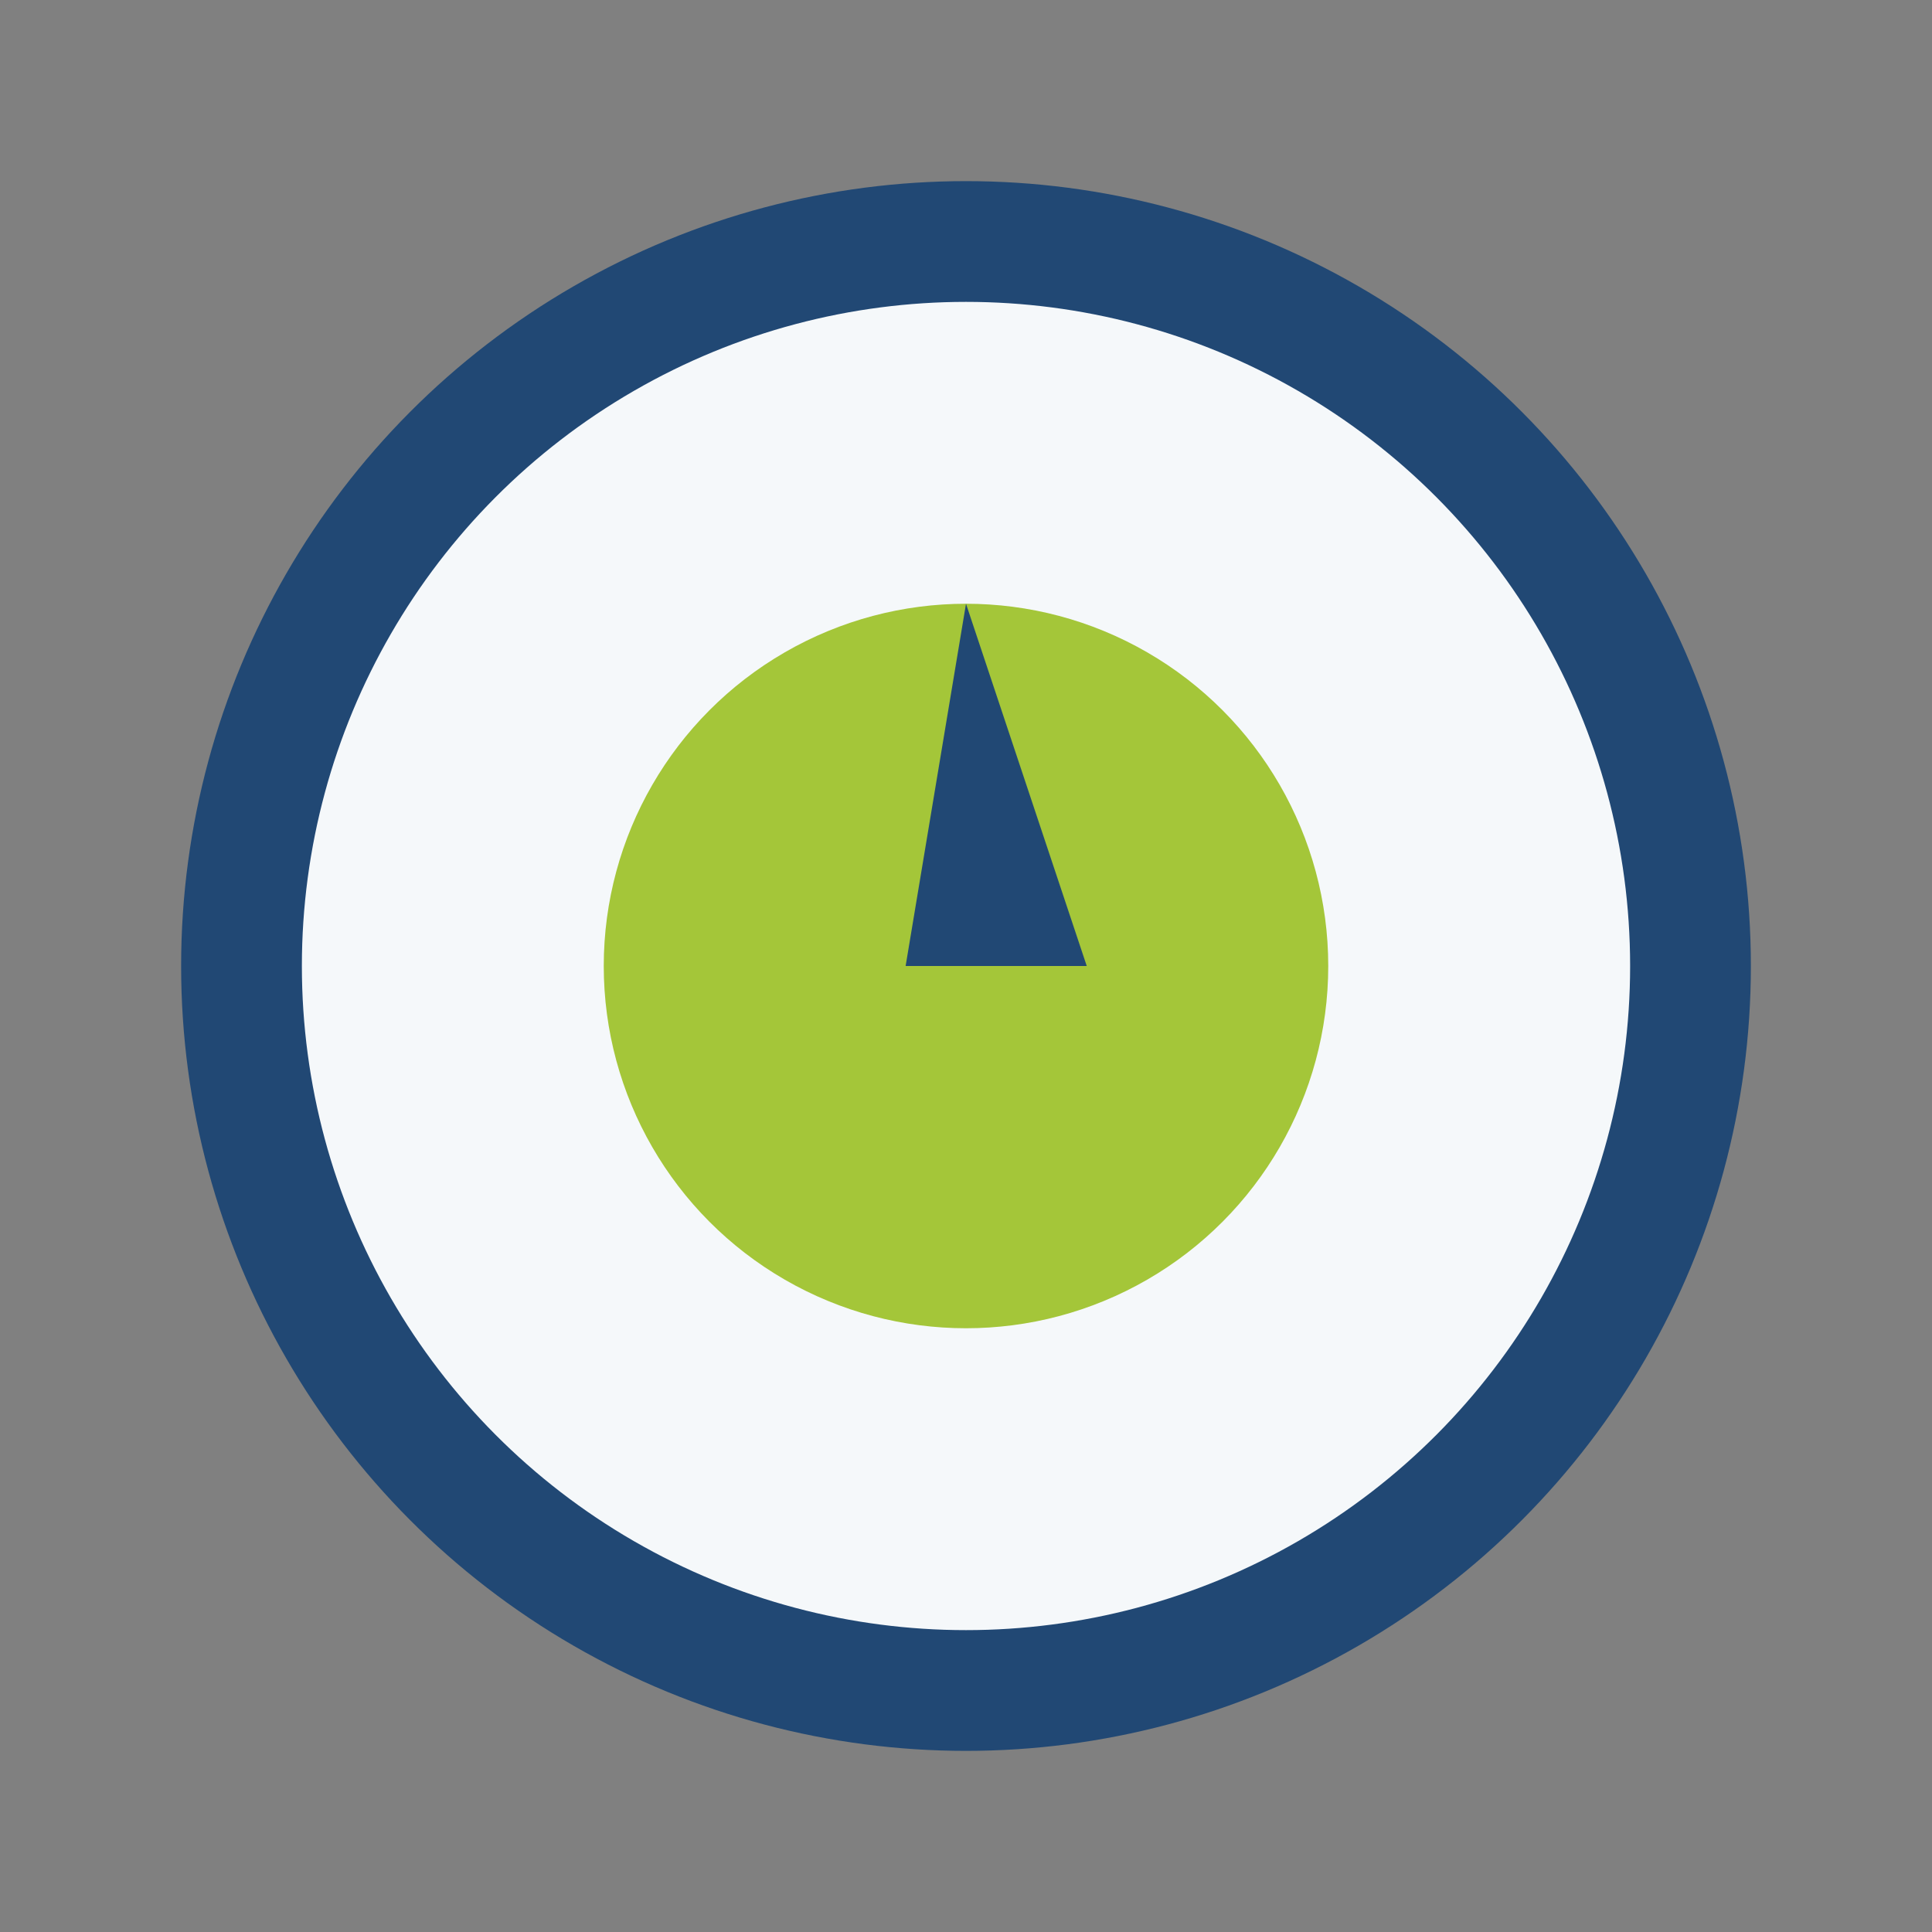 <?xml version="1.0" encoding="UTF-8"?>
<svg xmlns="http://www.w3.org/2000/svg" width="32" height="32" viewBox="0 0 32 32"><rect x="0" y="0" width="32" height="32" fill="#808080" stroke="none"/><circle cx="16" cy="16" r="12" fill="#F5F8FA" stroke="#214874" stroke-width="2"/><circle cx="16" cy="16" r="6" fill="#A4C639"/><polygon points="16,10 18,16 15,16" fill="#214874"/></svg>